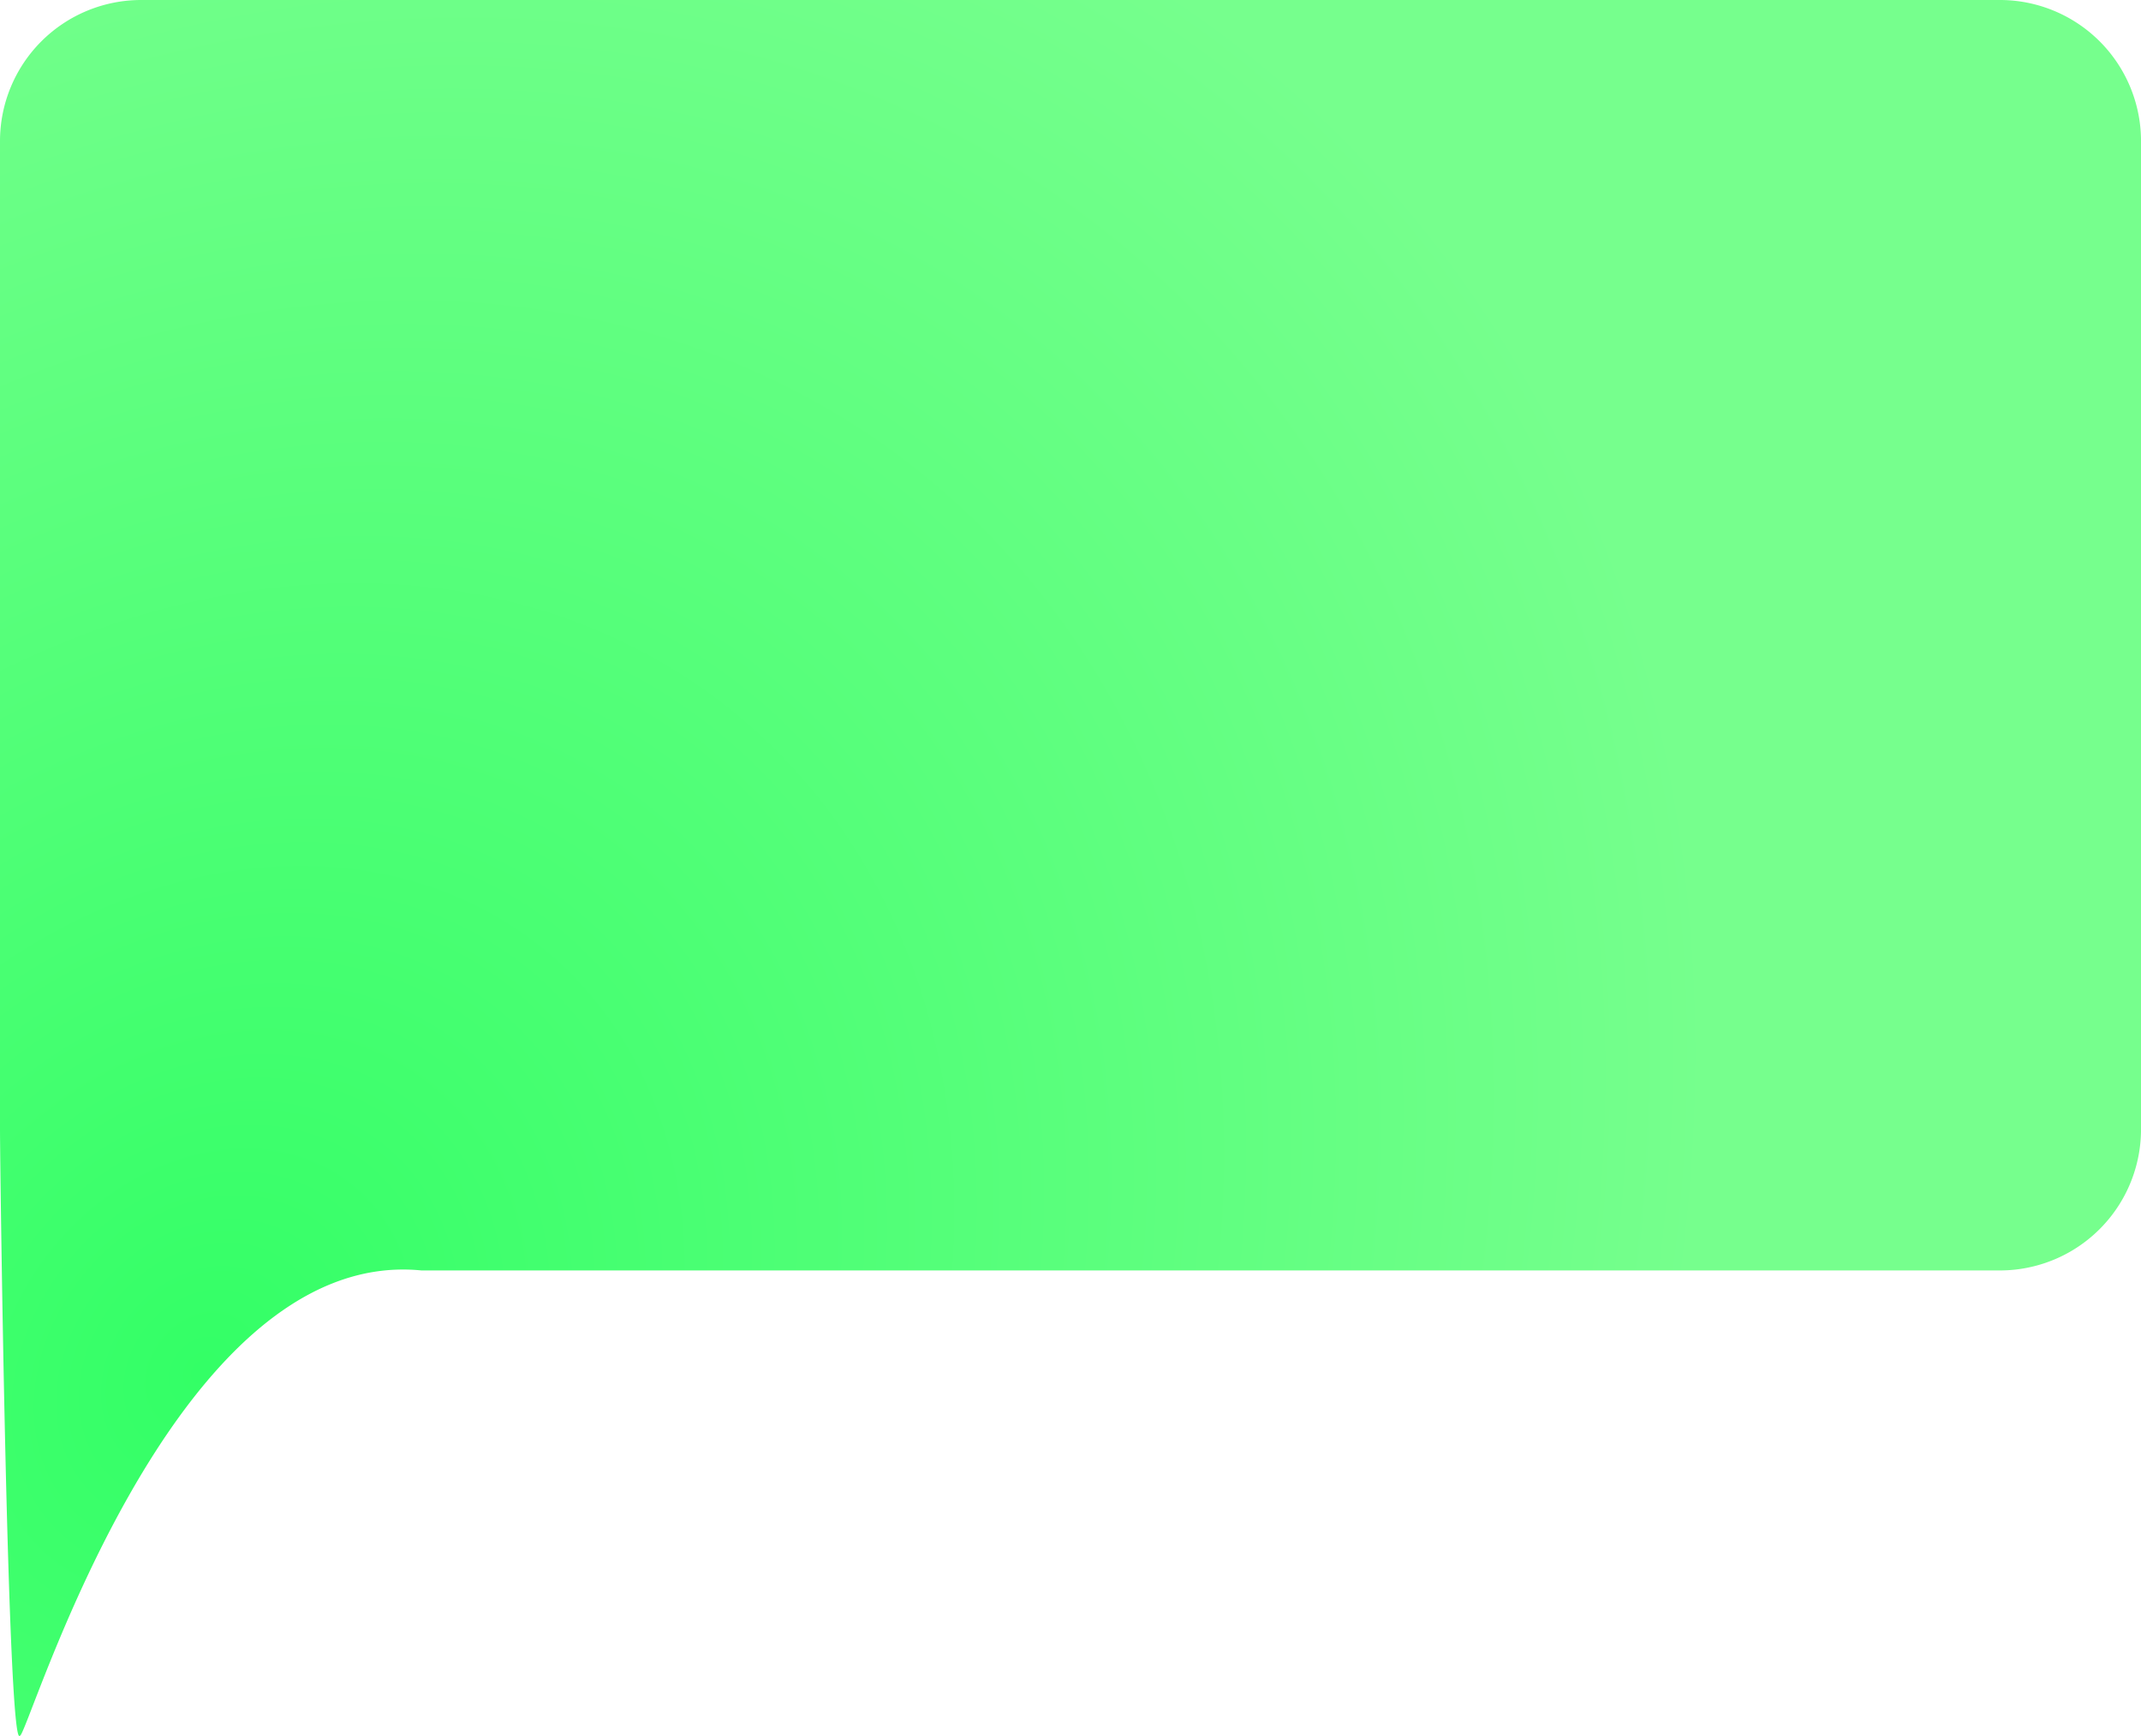<svg xmlns="http://www.w3.org/2000/svg" xmlns:xlink="http://www.w3.org/1999/xlink" width="92.905" height="75.327" viewBox="0 0 92.905 75.327">
  <defs>
    <radialGradient id="radial-gradient" cx="0.089" cy="0.778" r="0.923" gradientTransform="matrix(0.352, -0.936, 0.684, 0.257, -0.475, 0.661)" gradientUnits="objectBoundingBox">
      <stop offset="0" stop-color="#3f6"/>
      <stop offset="1" stop-color="#76ff8d"/>
    </radialGradient>
  </defs>
  <path id="Path_363" data-name="Path 363" d="M6.126,0H86.78a6.126,6.126,0,0,1,6.126,6.126V49a6.126,6.126,0,0,1-6.126,6.126H18.285C7.356,54.045,1.153,75.577.859,75.315.337,75.963,0,50.754,0,49V6.126A6.126,6.126,0,0,1,6.126,0Z" fill="url(#radial-gradient)"/>
</svg>

